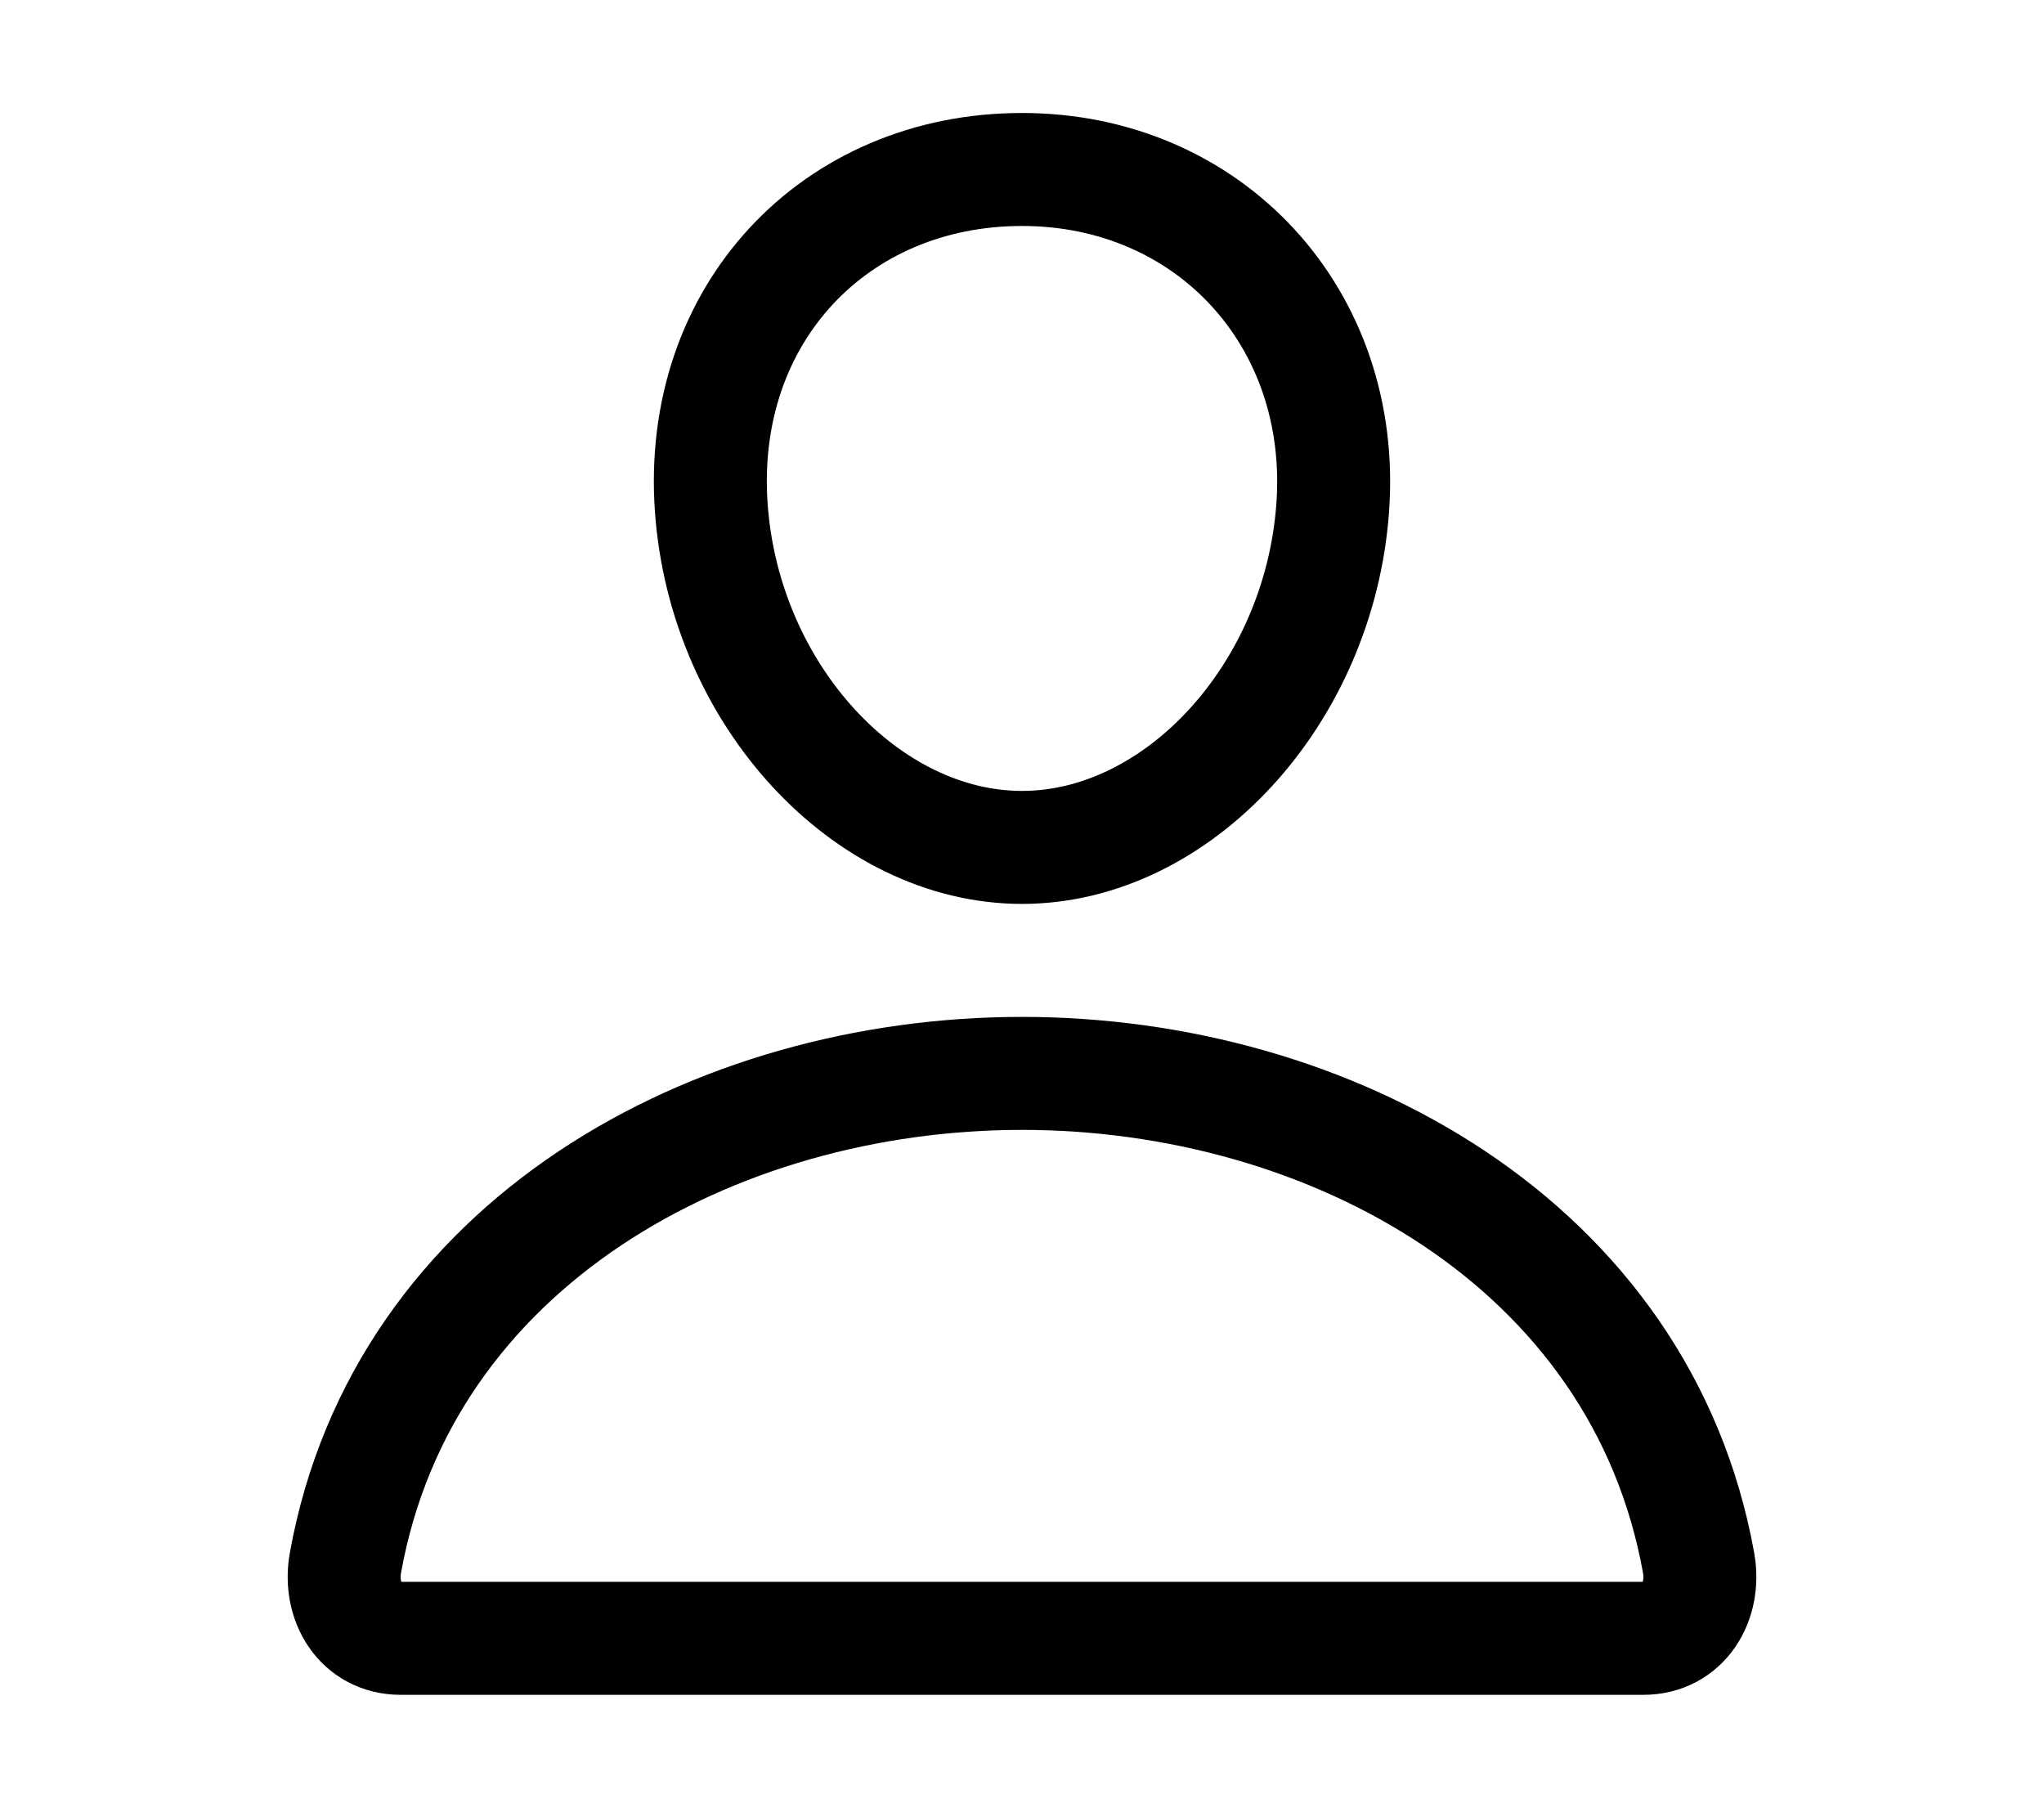  <svg
                      xmlns="http://www.w3.org/2000/svg"
                      width="26.51"
                      height="23.443"
                      viewBox="0 0 512 512"
                    >
                      <path
                        d="M344 144c-3.92 52.87-44 96-88 96s-84.15-43.12-88-96c-4-55 35-96 88-96s92 42 88 96z"
                        fill="none"
                        stroke="currentColor"
                        stroke-linecap="round"
                        strokeLineJoin="round"
                        stroke-width="32"
                      />
                      <path
                        d="M256 304c-87 0-175.3 48-191.64 138.6C62.39 453.52 68.57 464 80 464h352c11.44 0 17.62-10.48 15.65-21.4C431.3 352 343 304 256 304z"
                        fill="none"
                        stroke="currentColor"
                        stroke-miterlimit="10"
                        stroke-width="32"
                      />
                    </svg>